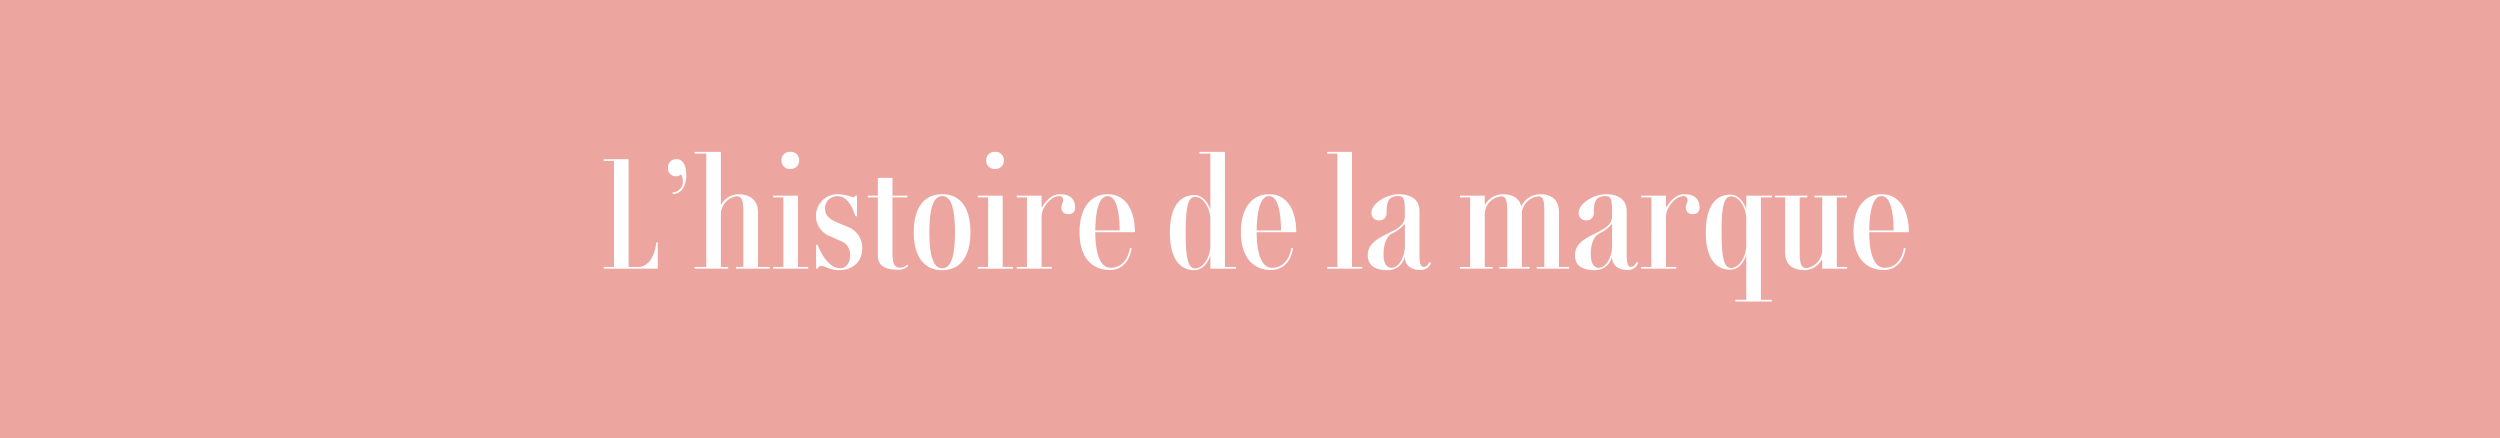 <svg xmlns="http://www.w3.org/2000/svg" width="428" height="75" viewBox="0 0 428 75">
  <g id="Groupe_1248" data-name="Groupe 1248" transform="translate(0 -970)">
    <rect id="Rectangle_11" data-name="Rectangle 11" width="428" height="75" transform="translate(0 970)" fill="#eda5a0"/>
    <path id="Tracé_1065" data-name="Tracé 1065" d="M-102.637-4.525c-.25,2.45-1.375,4.225-3.1,4.225h-1.65V-18.75h-4.25v.3h1.75V-.3h-1.75V0h9.25V-4.525Zm2.8-8.25c1.4,0,2.325-1.25,2.325-3.225,0-1.6-.5-2.75-1.675-2.75a1.378,1.378,0,0,0-1.45,1.45,1.323,1.323,0,0,0,1.35,1.475,1.4,1.4,0,0,0,.9-.325,2.261,2.261,0,0,1,.275,1.1,1.77,1.77,0,0,1-1.725,1.975ZM-85.237-.3V-9.675c0-2.375-1.725-3.075-3.5-3.075A3.554,3.554,0,0,0-91.512-11h-.075v-9h-4.5v.3h2V-.3h-2V0h5.75V-.3h-1.25V-9.375a3.152,3.152,0,0,1,2.7-3.025c.95,0,1.15.775,1.15,2.95V-.3h-1.25V0h5.75V-.3Zm5.55-16.775a1.411,1.411,0,0,0,1.5-1.475,1.391,1.391,0,0,0-1.5-1.45,1.4,1.4,0,0,0-1.525,1.45A1.418,1.418,0,0,0-79.687-17.075ZM-78.387-.3V-12.5h-4.25v.3h1.75V-.3h-1.75V0h6V-.3Zm6.975.55c2.625,0,4.025-1.625,4.025-3.725A3.833,3.833,0,0,0-69.937-7.2l-1.65-.675c-1.575-.65-2.175-1.375-2.175-2.475a2.082,2.082,0,0,1,2.25-2.05c1.725,0,2.55,2.225,2.975,3.425h.25V-12.5h-.3c-.075.175-.175.275-.35.275a9.772,9.772,0,0,0-2.35-.525,3.734,3.734,0,0,0-4.025,3.675A3.731,3.731,0,0,0-72.887-5.55l1.925.85a2.454,2.454,0,0,1,1.5,2.45c0,1.425-.825,2.175-1.65,2.175-1.95,0-3.25-2.35-3.925-4.025h-.25V0h.25c.175-.3.35-.475.6-.475C-73.713-.475-72.937.25-71.412.25Zm11.75-.95a1.651,1.651,0,0,1-1.3.525c-.925,0-1.25-.8-1.25-2.425v-9.6h2.55v-.3h-2.55v-3.05h-2.5v3.05h-1.725v.3h1.725v9.85c0,1.85,1.125,2.525,3.55,2.525A2.25,2.25,0,0,0-59.487-.5Zm5.975.95c3.1,0,4.825-2.325,4.825-6.5s-1.725-6.5-4.825-6.5c-3.125,0-4.875,2.325-4.875,6.5S-56.812.25-53.687.25Zm0-.325c-1.525,0-2.2-2.075-2.2-6.175s.675-6.175,2.2-6.175,2.175,2.075,2.175,6.175S-52.162-.075-53.687-.075Zm9.05-17a1.411,1.411,0,0,0,1.5-1.475,1.391,1.391,0,0,0-1.5-1.45,1.4,1.4,0,0,0-1.525,1.45A1.418,1.418,0,0,0-44.637-17.075ZM-43.337-.3V-12.5h-4.25v.3h1.75V-.3h-1.75V0h6V-.3Zm9.775-12.45c-1.25,0-2.25.95-3.05,2.225h-.075V-12.5h-4.25v.3h1.75V-.3h-1.75V0h6V-.3h-1.75V-8.925c0-1.6,1.675-3.5,2.975-3.5a.656.656,0,0,1,.725.675c0,.6-.3.55-.3,1.375a1.066,1.066,0,0,0,1.2,1.025,1.045,1.045,0,0,0,1.15-1.125C-30.937-11.95-31.812-12.75-33.562-12.75Zm8.7,12.6c-1.65,0-2.625-2.15-2.625-6.1h6.775c0-4.05-1.75-6.5-4.65-6.5-3,0-4.825,2.45-4.825,6.5,0,4.025,1.875,6.475,5.225,6.475,1.95,0,3.375-1.45,3.7-3.725l-.3-.05C-21.887-1.35-23.212-.15-24.862-.15Zm-.5-12.275c1.3,0,2.025,2.1,2.05,5.875h-4.175C-27.437-10.325-26.712-12.425-25.362-12.425ZM-5.287-.3V-20H-9.662v.3h1.875v9.5h-.05c-.225-.75-1.075-2.4-2.7-2.4-2.3,0-4.175,1.725-4.175,6.425S-12.837.25-10.537.25c1.625,0,2.475-1.65,2.7-2.4h.05V0h4.375V-.3Zm-2.5-3.55c0,1.575-1.05,3.8-2.625,3.8-1.225,0-1.6-1.925-1.6-6.125,0-4.225.375-6.125,1.6-6.125,1.575,0,2.625,2.2,2.625,3.8ZM2.763-.15C1.113-.15.138-2.3.138-6.25H6.913c0-4.05-1.75-6.5-4.65-6.5-3,0-4.825,2.45-4.825,6.5C-2.562-2.225-.687.225,2.663.225c1.95,0,3.375-1.45,3.7-3.725l-.3-.05C5.738-1.35,4.413-.15,2.763-.15Zm-.5-12.275c1.3,0,2.025,2.1,2.05,5.875H.138C.188-10.325.913-12.425,2.263-12.425ZM16.463-.3V-20h-4.25v.3h1.75V-.3h-1.75V0h6V-.3Zm13.25-.85c-.2.4-.525.85-.95.85-.475,0-.75-.475-.75-2.025v-7.5c0-2.35-1.925-2.925-3.55-2.925-2.025,0-4.675,1.525-4.675,3.2a1.234,1.234,0,0,0,1.325,1.275A1.207,1.207,0,0,0,22.388-9.55c0-1.9.275-2.875,2.05-2.875.975,0,1.075.7,1.075,2.85v.625c0,1.475-1.425,2.175-2.475,2.7C21.013-5.225,19.163-4.4,19.163-2.3c0,1.75,1.25,2.55,3.35,2.55a2.944,2.944,0,0,0,2.95-2.175h.05c.025,1.4,1.125,2.15,2.7,2.15A1.8,1.8,0,0,0,29.988-1Zm-6.475,1c-.875,0-1.375-.85-1.375-2.25,0-1.925.55-3.15,1.5-3.65a5.919,5.919,0,0,0,2.05-1.55h.1v3.875C25.513-2.3,24.613-.15,23.238-.15ZM51.888-.3V-9.675c0-2.525-1.725-3.075-3.25-3.075a3.647,3.647,0,0,0-3.175,2.025h-.05c-.4-1.625-1.85-2.025-3.125-2.025A3.617,3.617,0,0,0,39.263-11h-.075v-1.5h-4.25v.3h1.75V-.3h-1.75V0h5.575V-.3H39.188V-9.375a3.1,3.1,0,0,1,2.775-3c.95,0,1.075.75,1.075,2.925V-.3h-1.3V0h5.125V-.3H45.538V-9.6a3.145,3.145,0,0,1,2.775-2.775c.95,0,1.075.75,1.075,2.925V-.3h-1.3V0h5.55V-.3Zm13.3-.85c-.2.4-.525.85-.95.85-.475,0-.75-.475-.75-2.025v-7.5c0-2.35-1.925-2.925-3.55-2.925-2.025,0-4.675,1.525-4.675,3.2a1.234,1.234,0,0,0,1.325,1.275A1.207,1.207,0,0,0,57.862-9.55c0-1.9.275-2.875,2.05-2.875.975,0,1.075.7,1.075,2.85v.625c0,1.475-1.425,2.175-2.475,2.7C56.487-5.225,54.637-4.4,54.637-2.3c0,1.75,1.25,2.55,3.35,2.55a2.944,2.944,0,0,0,2.95-2.175h.05c.025,1.4,1.125,2.15,2.7,2.15A1.8,1.8,0,0,0,65.463-1Zm-6.475,1c-.875,0-1.375-.85-1.375-2.25,0-1.925.55-3.15,1.5-3.65a5.919,5.919,0,0,0,2.05-1.55h.1v3.875C60.987-2.3,60.087-.15,58.712-.15Zm14.625-12.6c-1.25,0-2.25.95-3.05,2.225h-.075V-12.5h-4.25v.3h1.75V-.3h-1.75V0h6V-.3h-1.75V-8.925c0-1.6,1.675-3.5,2.975-3.5a.656.656,0,0,1,.725.675c0,.6-.3.55-.3,1.375a1.066,1.066,0,0,0,1.2,1.025,1.045,1.045,0,0,0,1.15-1.125C75.963-11.95,75.088-12.75,73.338-12.75Zm15,.55v-.3H83.963v2.225h-.05c-.225-.75-1.075-2.4-2.7-2.4-2.3,0-4.175,1.725-4.175,6.425C77.012-1.55,78.912.175,81.213.175c1.625,0,2.475-1.65,2.7-2.4h.05v7.55H82.088v.3h6.25v-.3H86.463V-12.2ZM83.963-3.925c0,1.575-1.05,3.8-2.625,3.8-1.225,0-1.6-1.925-1.6-6.125-.025-4.225.375-6.125,1.6-6.125,1.575,0,2.625,2.2,2.625,3.8Zm17.25-8.275v-.3H95.638v.3h1.325v9.05a3.179,3.179,0,0,1-2.7,3.05c-.95,0-1.15-.8-1.15-2.95V-12.2h1.3v-.3h-5.55v.3h1.75v9.375C90.613-.3,92.338.25,94.113.25a3.586,3.586,0,0,0,2.775-1.775h.075V0h4.25V-.3h-1.75V-12.2ZM107.638-.15c-1.65,0-2.625-2.15-2.625-6.1h6.775c0-4.05-1.75-6.5-4.65-6.5-3,0-4.825,2.45-4.825,6.5,0,4.025,1.875,6.475,5.225,6.475,1.95,0,3.375-1.45,3.7-3.725l-.3-.05C110.613-1.35,109.288-.15,107.638-.15Zm-.5-12.275c1.3,0,2.025,2.1,2.05,5.875h-4.175C105.063-10.325,105.788-12.425,107.138-12.425Z" transform="translate(215 1016)" fill="#fff"/>
  </g>
</svg>

